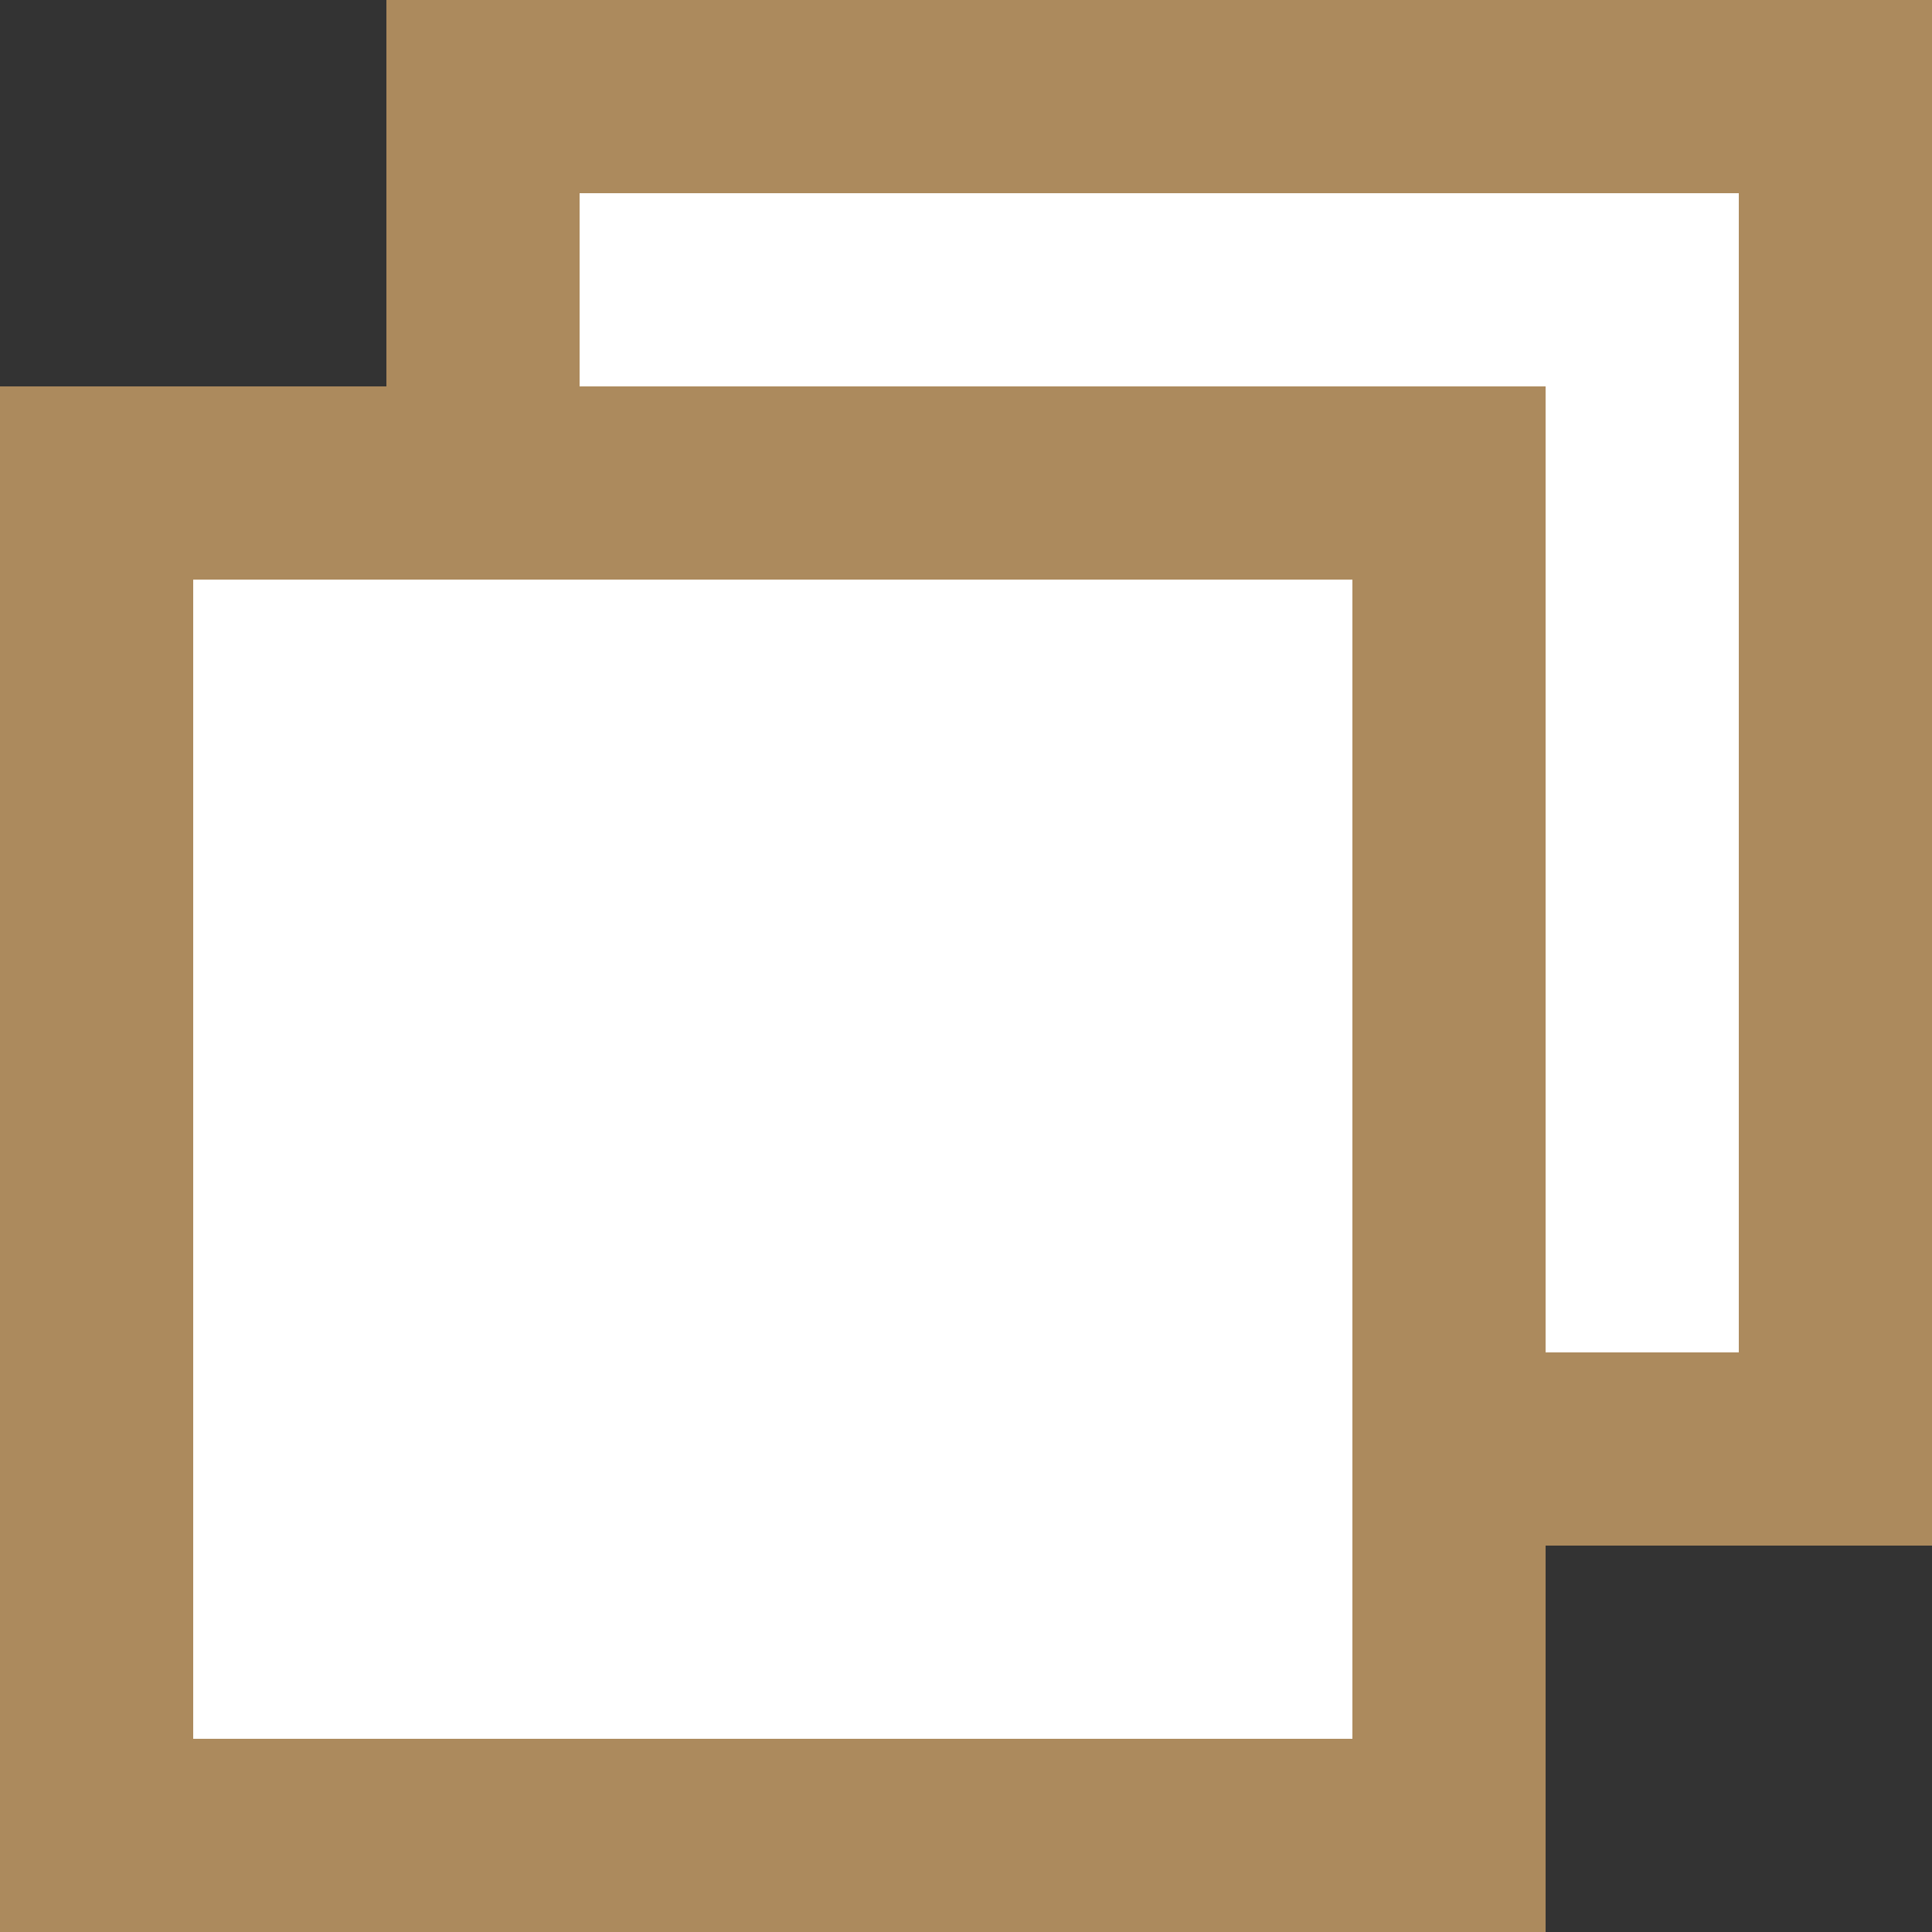 <svg id="外部リンク" xmlns="http://www.w3.org/2000/svg" width="10" height="10" viewBox="0 0 10 10">
  <rect x="0" y="0" width="10" height="10" fill="#333333" stroke="none"/>
  <g id="長方形_1721" data-name="長方形 1721" transform="translate(2)" fill="#fff" stroke="#ac8a5d" stroke-width="1">
    <rect width="8" height="8" stroke="none"/>
    <rect x="0.5" y="0.5" width="7" height="7" fill="none"/>
  </g>
  <g id="長方形_1722" data-name="長方形 1722" transform="translate(0 2)" fill="#fff" stroke="#ac8a5d" stroke-width="1">
    <rect width="8" height="8" stroke="none"/>
    <rect x="0.5" y="0.5" width="7" height="7" fill="none"/>
  </g>
</svg>

